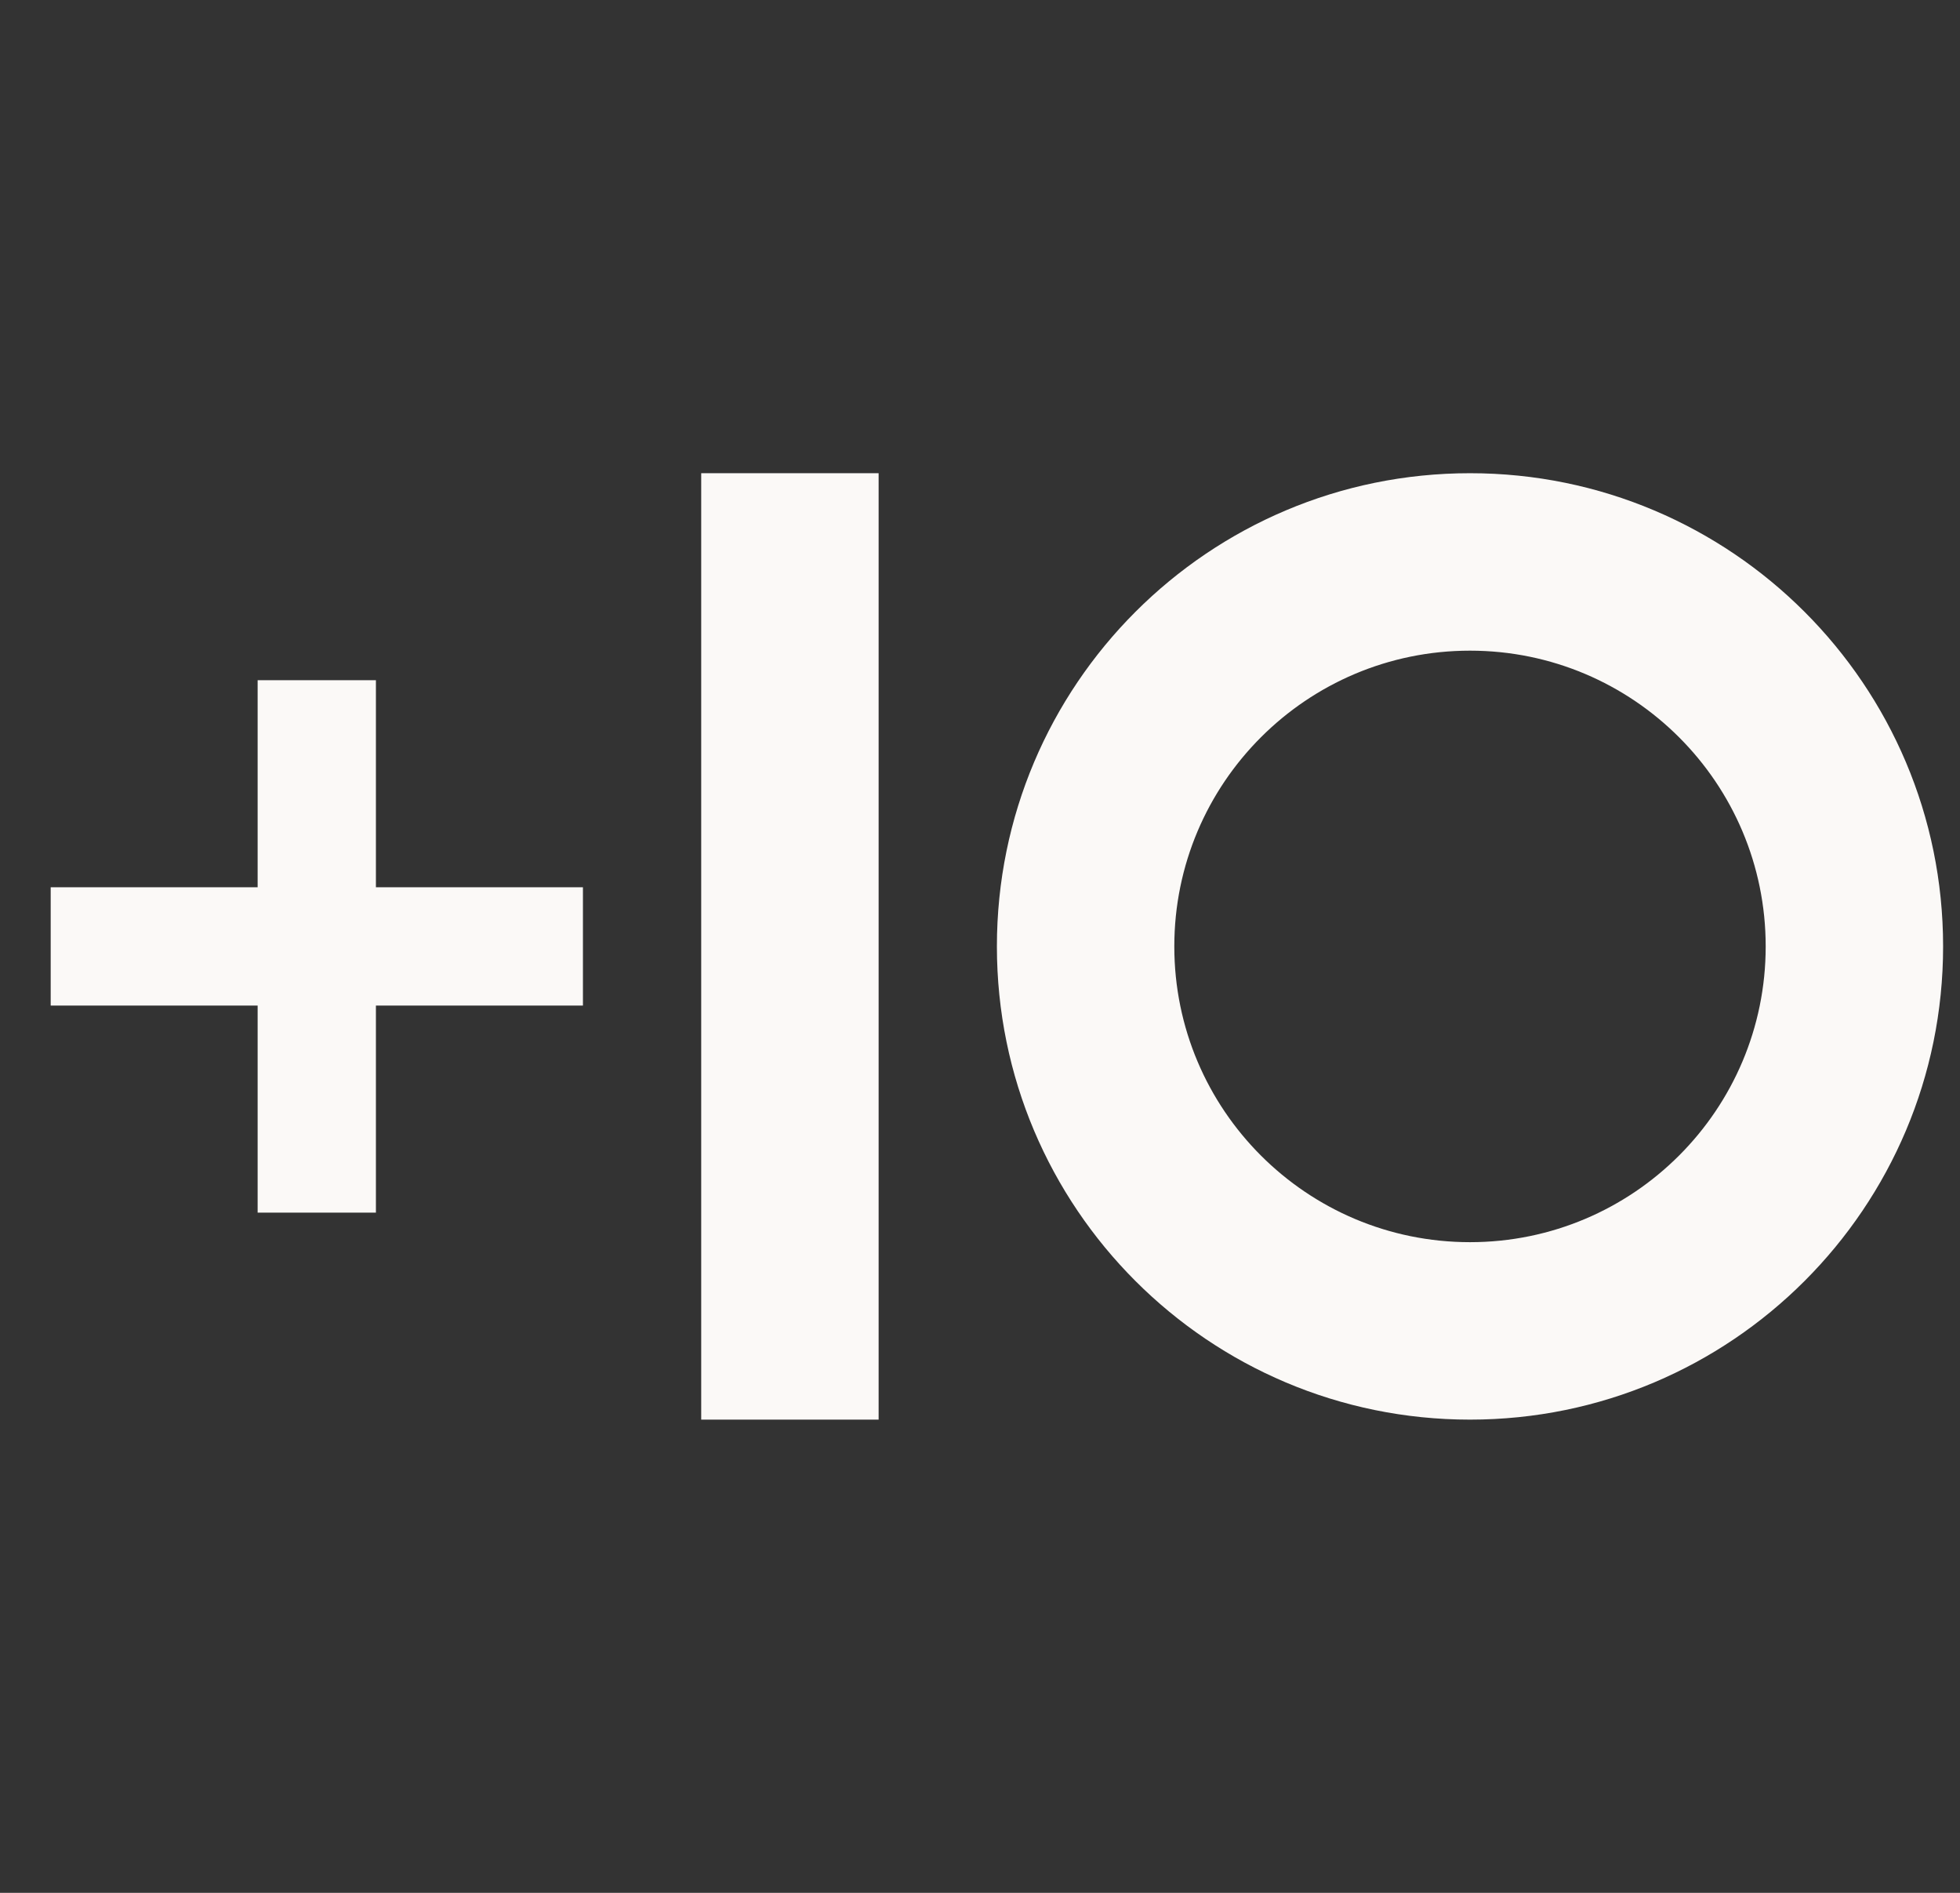 <?xml version="1.0" encoding="UTF-8"?> <svg xmlns="http://www.w3.org/2000/svg" width="29" height="28" viewBox="0 0 29 28" fill="none"><rect x="0" y="0" width="29" height="28" fill="#333333" stroke="none"/><path fill-rule="evenodd" clip-rule="evenodd" d="M21.75 7C17.884 7 14.75 10.134 14.75 14C14.75 17.866 17.884 21 21.75 21C25.616 21 28.75 17.866 28.75 14C28.75 10.134 25.616 7 21.75 7ZM21.75 9.625C19.334 9.625 17.375 11.584 17.375 14C17.375 16.416 19.334 18.375 21.75 18.375C24.166 18.375 26.125 16.416 26.125 14C26.125 11.584 24.166 9.625 21.75 9.625Z" fill="#FBF9F7"></path><path d="M5.562 10.062H3.812V13.125L0.75 13.125V14.875H3.812V17.938H5.562V14.875H8.625V13.125H5.562V10.062Z" fill="#FBF9F7"></path><path d="M10.375 7H13V21H10.375V7Z" fill="#FBF9F7"></path></svg> 